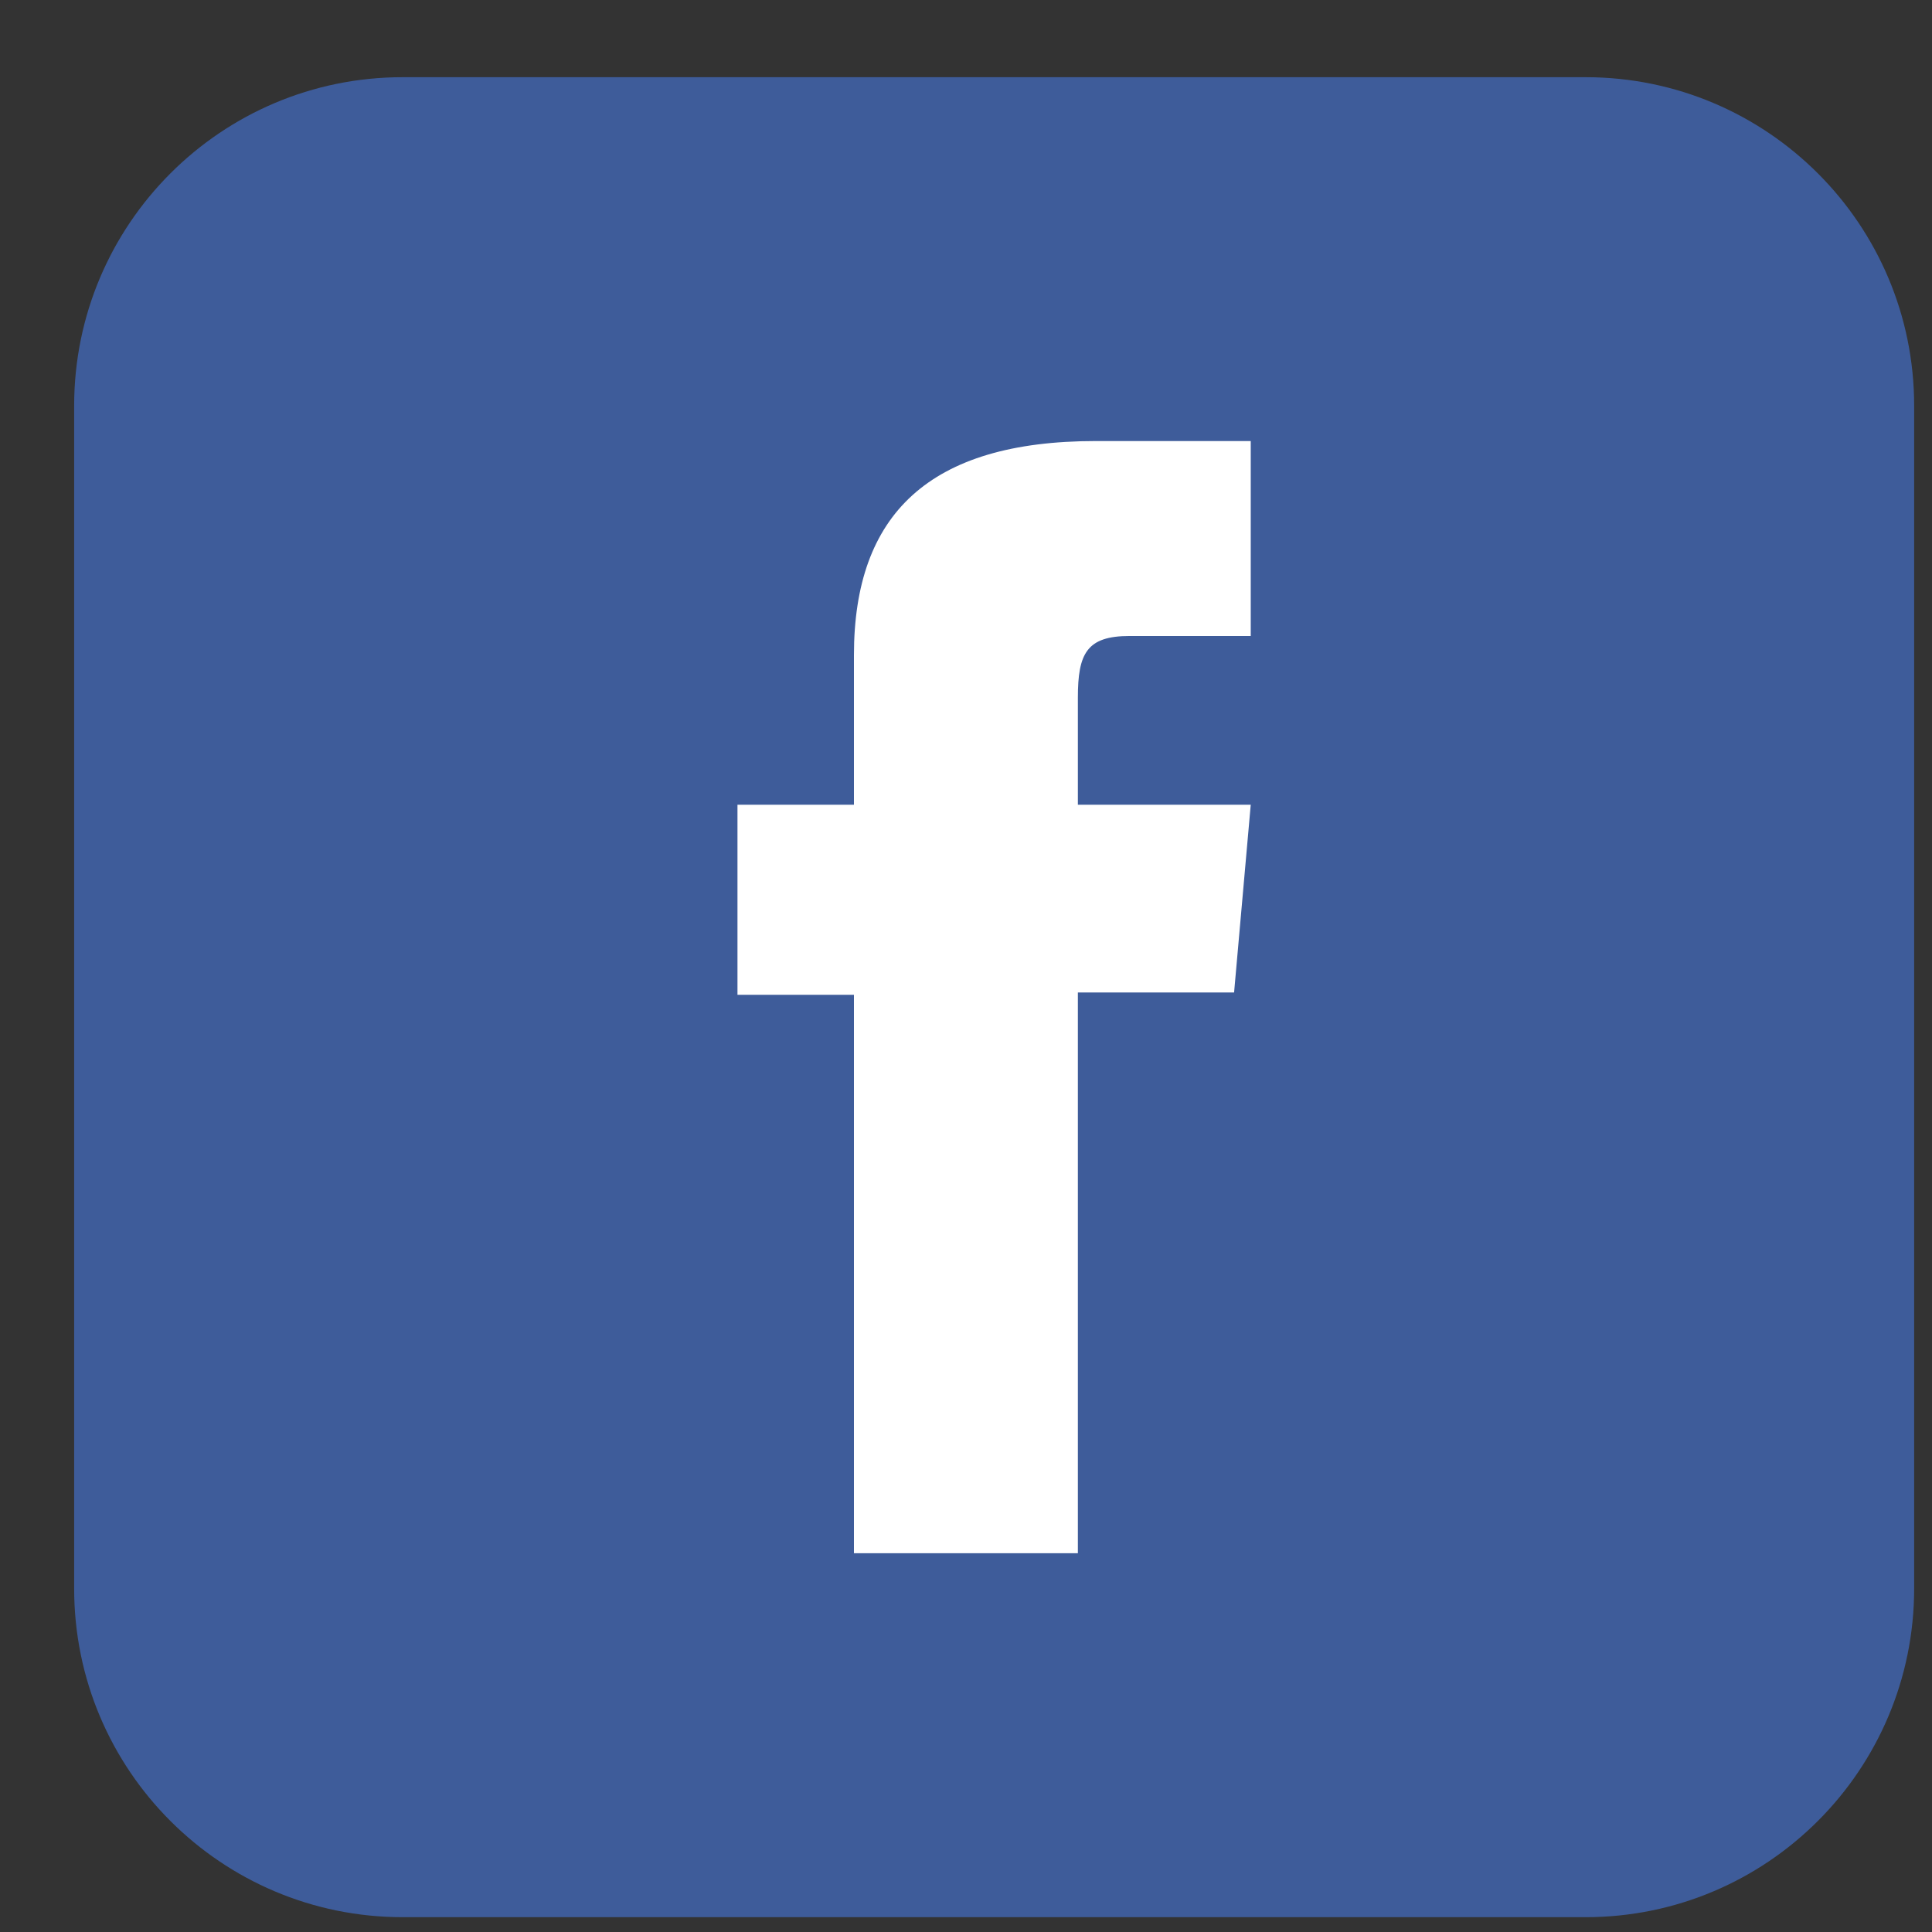 <svg width="21" height="21" viewBox="0 0 21 21" fill="none" xmlns="http://www.w3.org/2000/svg">
<rect x="0" y="0" width="21" height="21" fill="#333333" stroke="none"/>
<path d="M17.234 20.839H4.377C2.405 20.839 0.806 19.24 0.806 17.267V4.41C0.806 2.438 2.405 0.839 4.377 0.839H17.234C19.207 0.839 20.806 2.438 20.806 4.41V17.267C20.806 19.24 19.207 20.839 17.234 20.839Z" fill="#3E5C9A"/>
<path d="M9.282 16.883H11.716V10.788H13.414L13.595 8.747H11.716C11.716 8.747 11.716 7.985 11.716 7.584C11.716 7.103 11.812 6.913 12.278 6.913C12.652 6.913 13.595 6.913 13.595 6.913V4.794C13.595 4.794 12.206 4.794 11.91 4.794C10.098 4.794 9.282 5.592 9.282 7.119C9.282 8.449 9.282 8.747 9.282 8.747H8.016V10.813H9.282L9.282 16.883Z" fill="white"/>
</svg>
